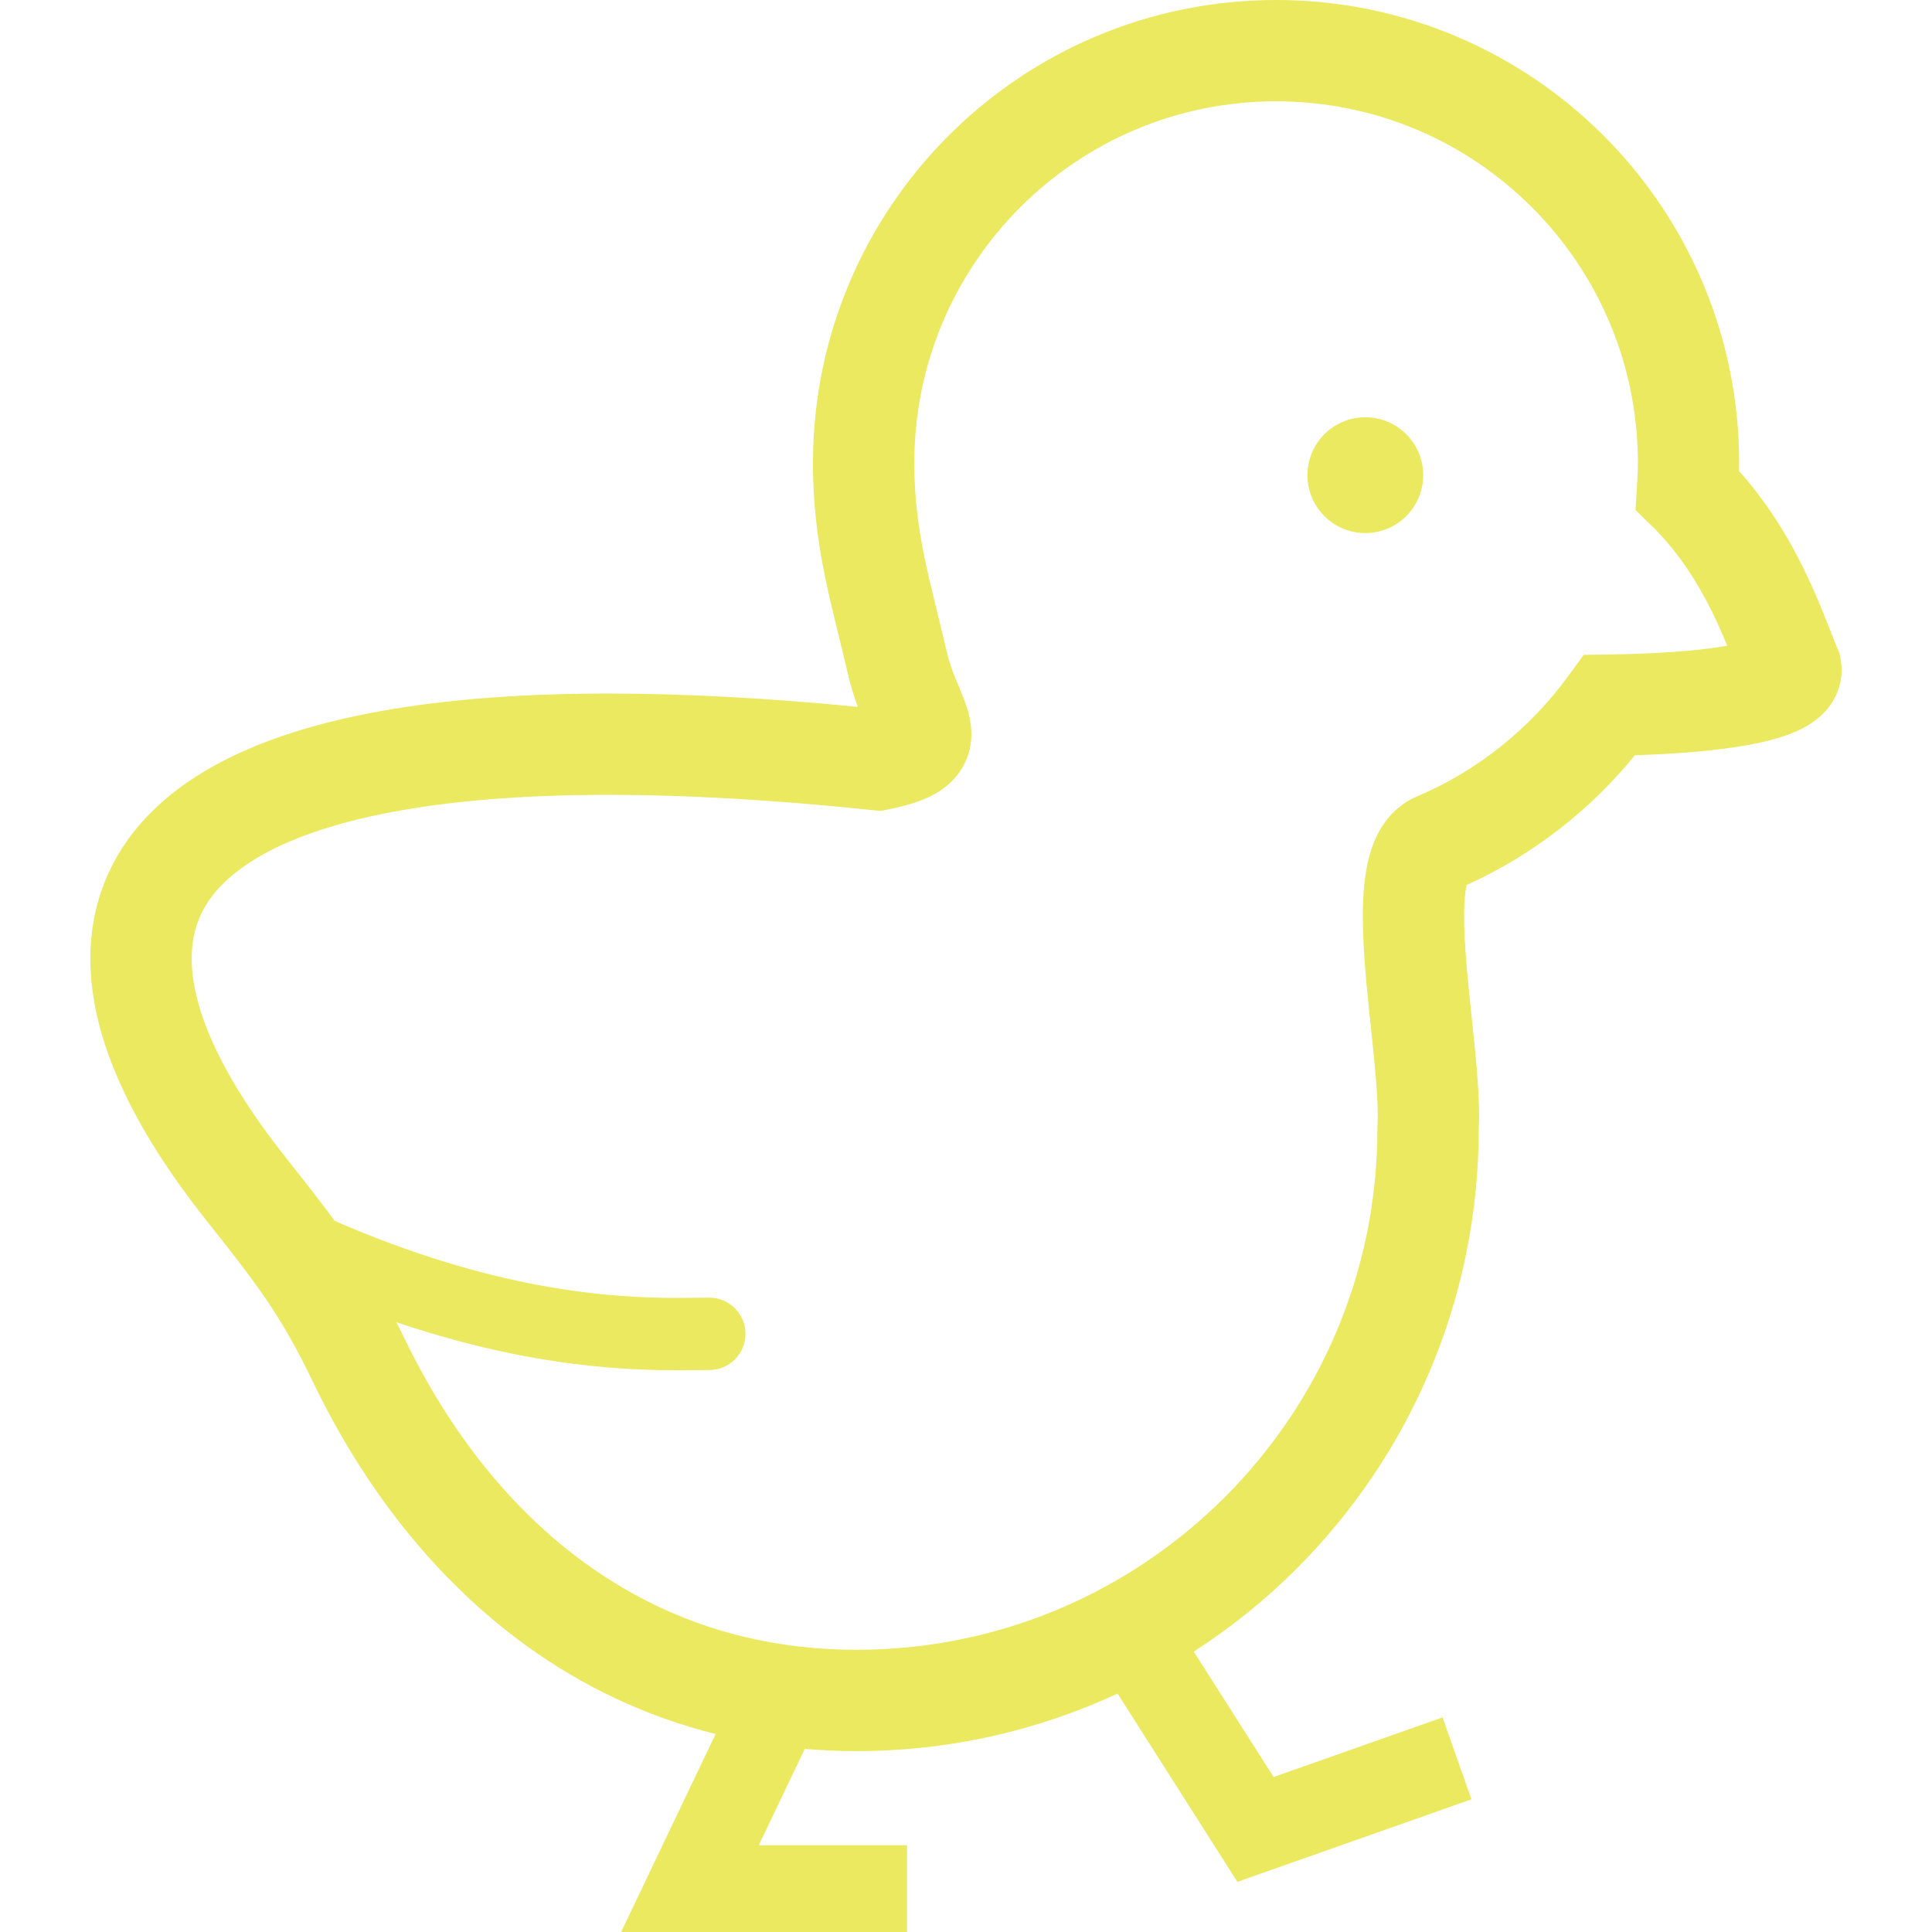 <!--?xml version="1.0" encoding="utf-8"?-->
<!-- Generator: Adobe Illustrator 18.1.1, SVG Export Plug-In . SVG Version: 6.00 Build 0)  -->

<svg version="1.1" id="_x32_" xmlns="http://www.w3.org/2000/svg" xmlns:xlink="http://www.w3.org/1999/xlink" x="0px" y="0px" viewBox="0 0 512 512" style="width: 256px; height: 256px; opacity: 1;" xml:space="preserve">
<style type="text/css">
	.st0{fill:#4B4B4B;}
</style>
<g>
	<path class="st0" d="M487.753,174.494l-0.267-1.408l-0.574-1.319c-0.777-1.812-1.951-4.919-3.44-8.634
		c-4.077-10.066-10.575-24.865-22.616-38.329c0.017-0.688,0.041-1.36,0.041-2.08c0.008-33.847-13.748-64.612-35.934-86.782
		C402.792,13.755,372.021-0.008,338.173,0c-33.847-0.008-64.61,13.755-86.782,35.942c-22.179,22.171-35.951,52.935-35.943,86.782
		c-0.008,11.198,1.319,20.908,3.148,29.898c1.836,8.998,4.102,17.259,6.157,26.176c0.745,3.26,1.675,6.084,2.589,8.529
		c-24.258-2.363-46.275-3.528-66.084-3.528c-21.434,0-40.295,1.343-56.737,4.03c-12.332,2.015-23.312,4.782-33.006,8.382
		c-14.492,5.406-26.297,12.72-34.729,22.6c-4.192,4.928-7.469,10.486-9.629,16.458c-2.168,5.972-3.22,12.315-3.212,18.756
		c0.008,11.069,2.978,22.348,8.221,33.846c5.252,11.506,12.816,23.312,22.567,35.603c6.821,8.585,11.782,14.929,15.998,21.167
		c4.231,6.255,7.848,12.502,12.153,21.459c13.464,28.029,32.342,52.466,56.592,70.016c14.8,10.738,31.646,18.789,50.168,23.417
		L164.609,512h75.77v-23.012h-39.284l12.178-25.521c4.491,0.38,9.046,0.599,13.683,0.591c24.703,0.008,48.152-5.478,69.215-15.237
		l31.751,49.893l62.022-21.88l-7.655-21.702l-44.77,15.795l-21.159-33.232c9.839-6.36,18.982-13.707,27.204-21.936
		c29.834-29.802,48.315-71.117,48.315-116.608h-0.008c0.056-1.156,0.097-2.313,0.097-3.495c-0.024-8.229-1.068-17.559-2.056-26.978
		c-0.987-9.369-1.918-18.756-1.909-25.828c-0.016-3.706,0.299-6.684,0.655-8.31c17.478-7.905,32.69-19.752,44.616-34.397
		c11.758-0.372,22.001-1.246,30.279-2.768c2.452-0.461,4.75-0.97,6.935-1.593c3.293-0.971,6.286-2.015,9.564-4.151
		c1.634-1.109,3.398-2.533,5.041-4.839c0.808-1.149,1.569-2.54,2.104-4.126c0.55-1.587,0.865-3.367,0.858-5.122
		C488.053,176.476,487.94,175.449,487.753,174.494z M447.409,172.447c-6.053,0.55-13.173,0.898-21.006,1.003l-6.716,0.097
		l-3.949,5.437c-10.22,14.072-24.112,25.262-40.247,32.099c-3.803,1.586-6.821,4.394-8.714,7.161
		c-1.465,2.104-2.428,4.216-3.156,6.263c-1.076,3.082-1.635,6.068-1.99,9.094c-0.34,3.027-0.47,6.101-0.47,9.249
		c0.016,9.184,1.06,19.169,2.056,28.628c0.995,9.402,1.918,18.36,1.902,24.178c0,1.011-0.025,1.917-0.073,2.678l-0.016,0.413v0.404
		c-0.008,38.16-15.439,72.598-40.45,97.625c-25.027,25.003-59.457,40.434-97.624,40.434c-28.095-0.032-51.722-8.416-71.748-22.851
		c-19.97-14.434-36.25-35.166-48.129-59.885c-0.68-1.424-1.36-2.718-2.023-4.054c12.566,4.224,24.032,7.112,34.204,9.006
		c17.372,3.245,31.087,3.714,40.215,3.714c3.641,0,6.562-0.064,8.496-0.064c5.292,0,9.588-4.297,9.588-9.597
		c0-5.3-4.297-9.588-9.588-9.588c-2.339,0-5.098,0.073-8.496,0.073c-8.447,0-20.755-0.421-36.704-3.39
		c-14.953-2.792-33.126-7.89-54.076-17.025c-3.819-5.228-7.994-10.527-12.938-16.766c-8.731-10.996-15.107-21.127-19.169-30.043
		c-4.078-8.934-5.809-16.572-5.793-22.713c0.049-6.401,1.635-11.272,5.041-16.046c2.598-3.552,6.417-7.08,11.911-10.406
		c8.189-4.976,20.124-9.338,35.756-12.308c15.634-2.994,34.915-4.628,57.757-4.628c20.497,0,43.841,1.311,70.049,4.063l2.032,0.21
		l2.006-0.397c2.5-0.501,4.758-1.051,6.91-1.756c1.635-0.534,3.229-1.158,4.855-2.015c1.222-0.63,2.468-1.416,3.714-2.435
		c1.861-1.497,3.722-3.657,4.92-6.231c1.23-2.564,1.698-5.332,1.674-7.59c-0.032-3.326-0.752-5.656-1.376-7.582
		c-0.987-2.848-1.998-4.984-2.881-7.209c-0.89-2.209-1.674-4.426-2.257-6.935c-2.209-9.564-4.418-17.655-5.996-25.48
		c-1.586-7.832-2.605-15.414-2.613-24.557c0.008-26.524,10.714-50.395,28.078-67.792c17.397-17.372,41.283-28.077,67.799-28.085
		c26.516,0.008,50.41,10.713,67.799,28.085c17.373,17.397,28.078,41.267,28.086,67.792c0,1.966-0.105,4.053-0.251,6.303l-0.38,6.142
		l4.402,4.305c6.975,6.805,12.081,14.961,15.892,22.68c1.538,3.14,2.824,6.125,3.997,8.974
		C454.846,171.629,451.382,172.091,447.409,172.447z" style="fill: rgb(234, 233, 95);"></path>
	<path class="st0" d="M361.825,110.579c-8.472,0-15.334,6.87-15.334,15.349c0,8.464,6.862,15.342,15.334,15.342
		c8.472,0,15.342-6.878,15.342-15.342C377.167,117.449,370.297,110.579,361.825,110.579z" style="fill: rgb(234, 233, 95);"></path>
</g>
</svg>
